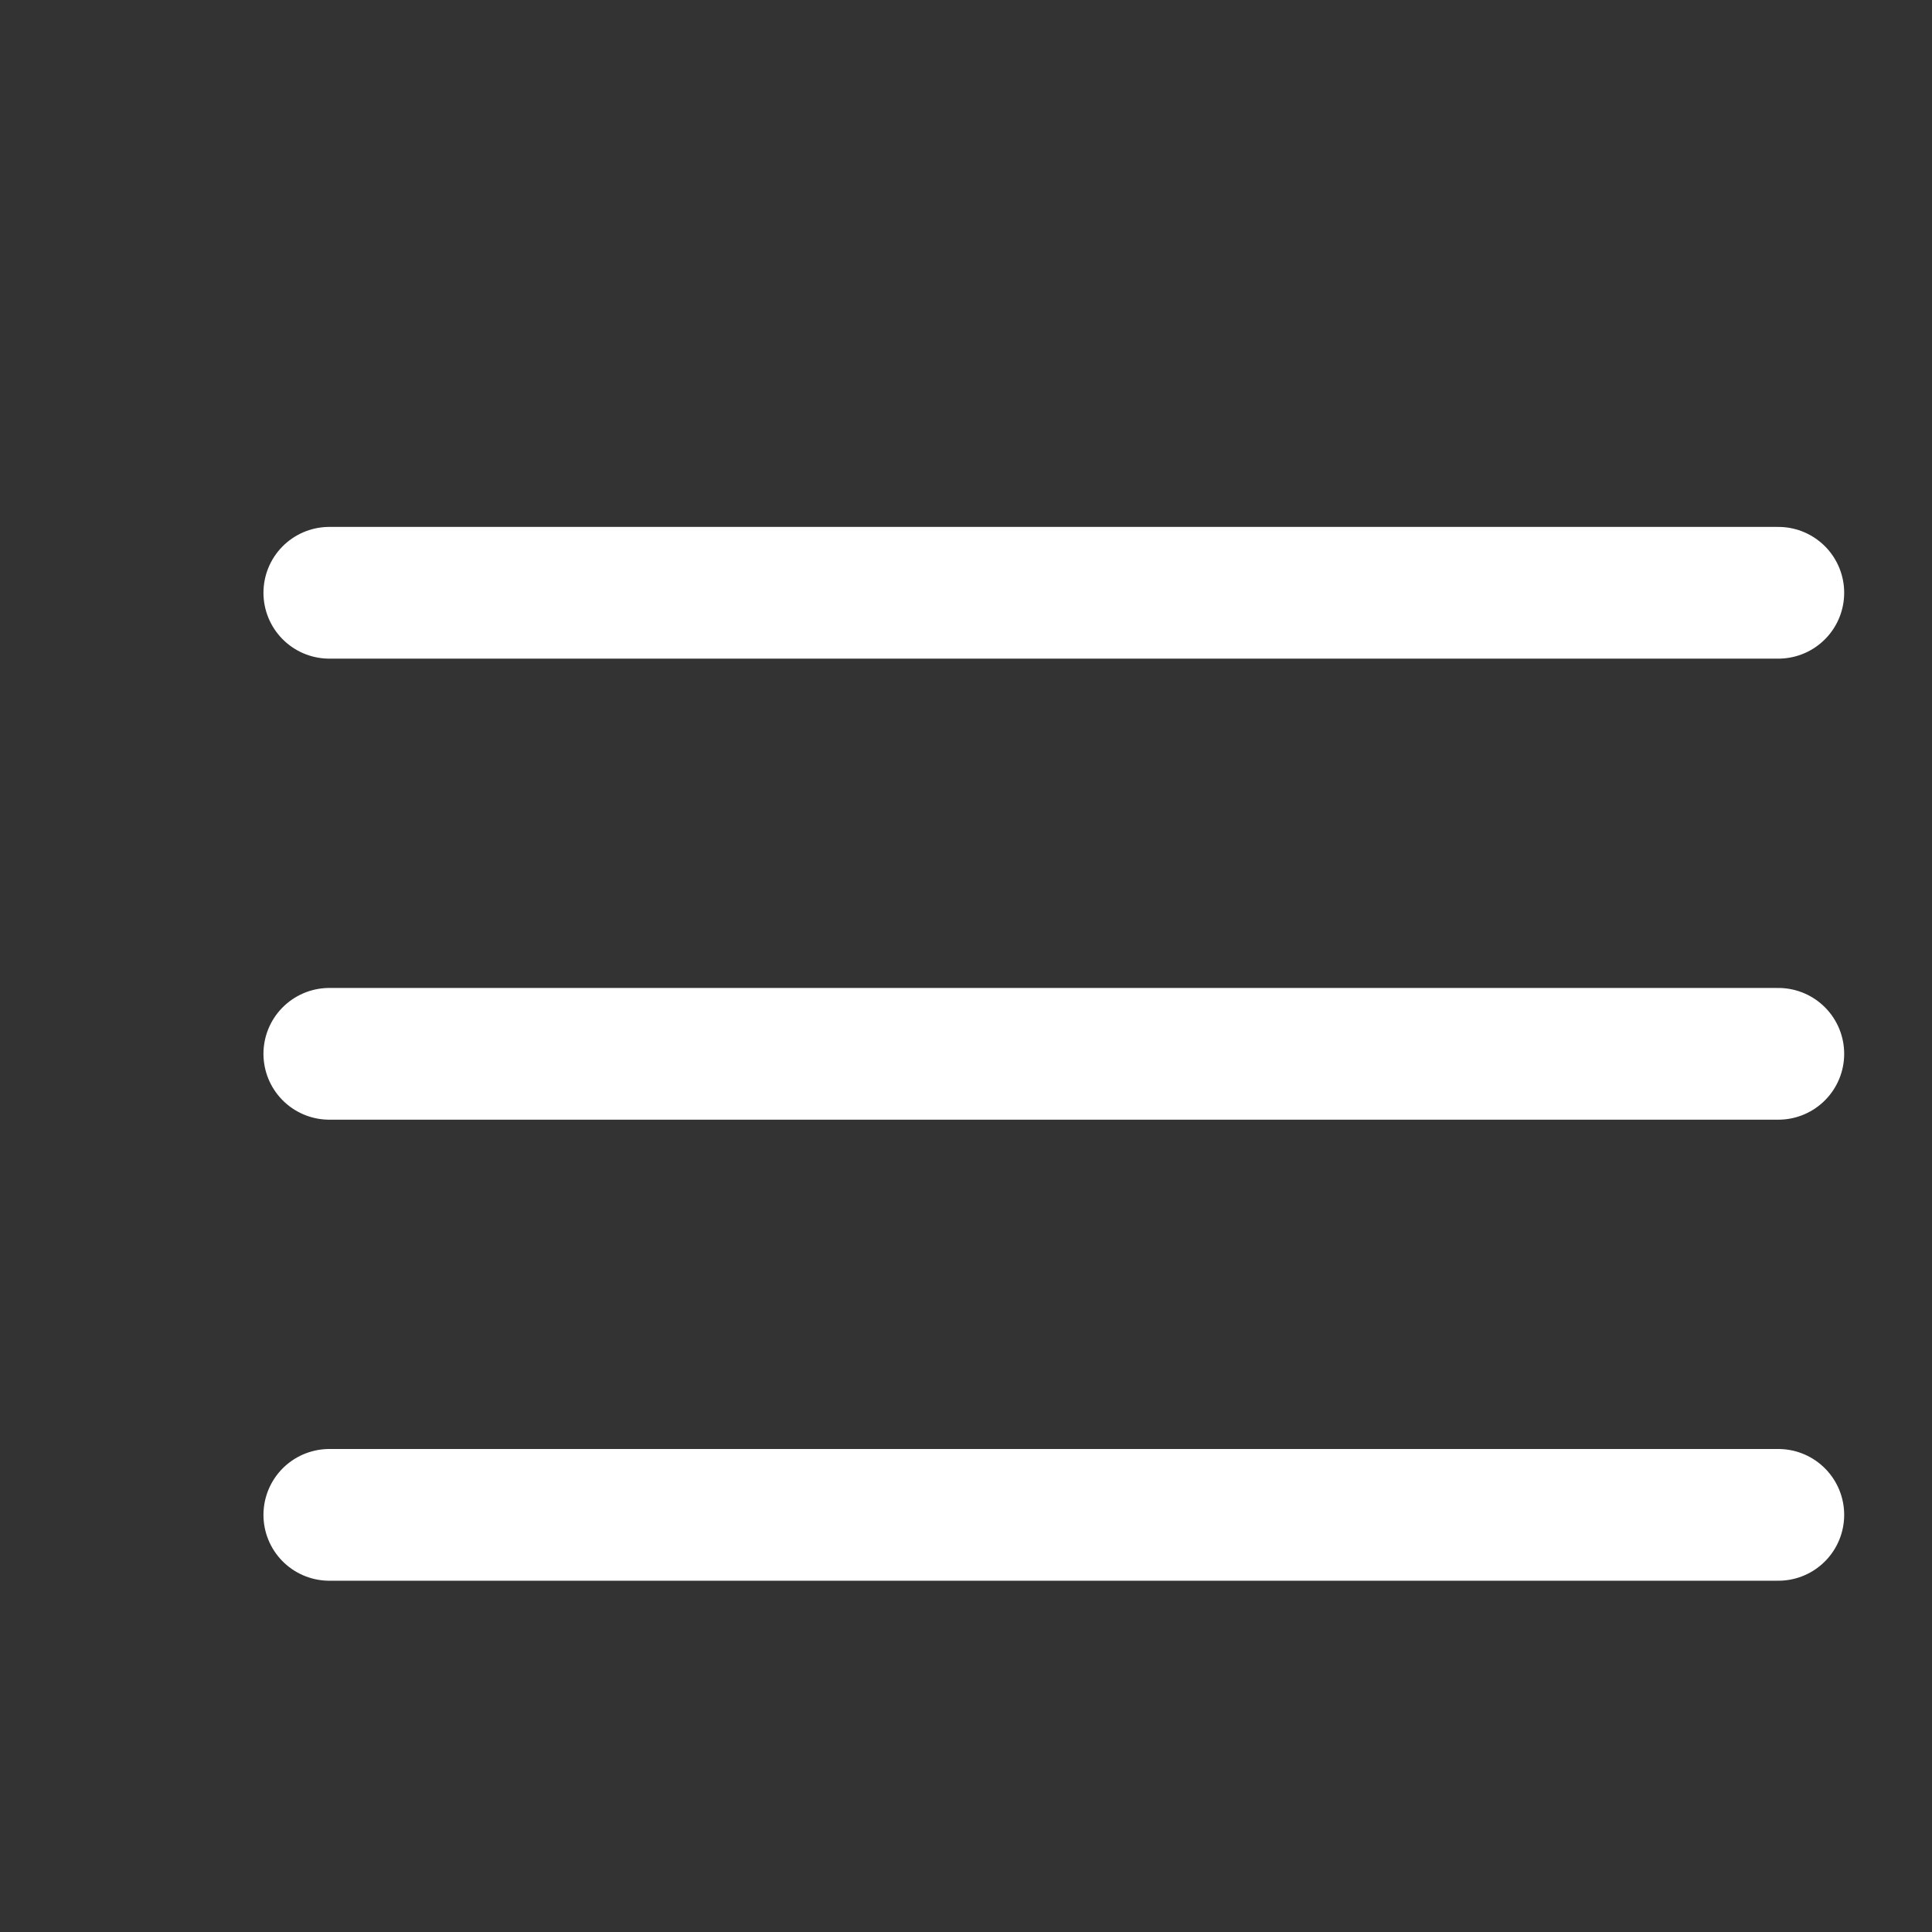 <svg xmlns="http://www.w3.org/2000/svg" fill="none" viewBox="0 0 22 22" stroke-width="1.5" stroke="#ffffff" class="w-6 h-6">
  <rect x="0" y="0" width="22" height="22" fill="#333333" stroke="none"/>
  <path stroke-linecap="round" stroke-linejoin="round" d="M3.75 6.75h16.5M3.75 12h16.5m-16.5 5.25h16.5" />
</svg>
